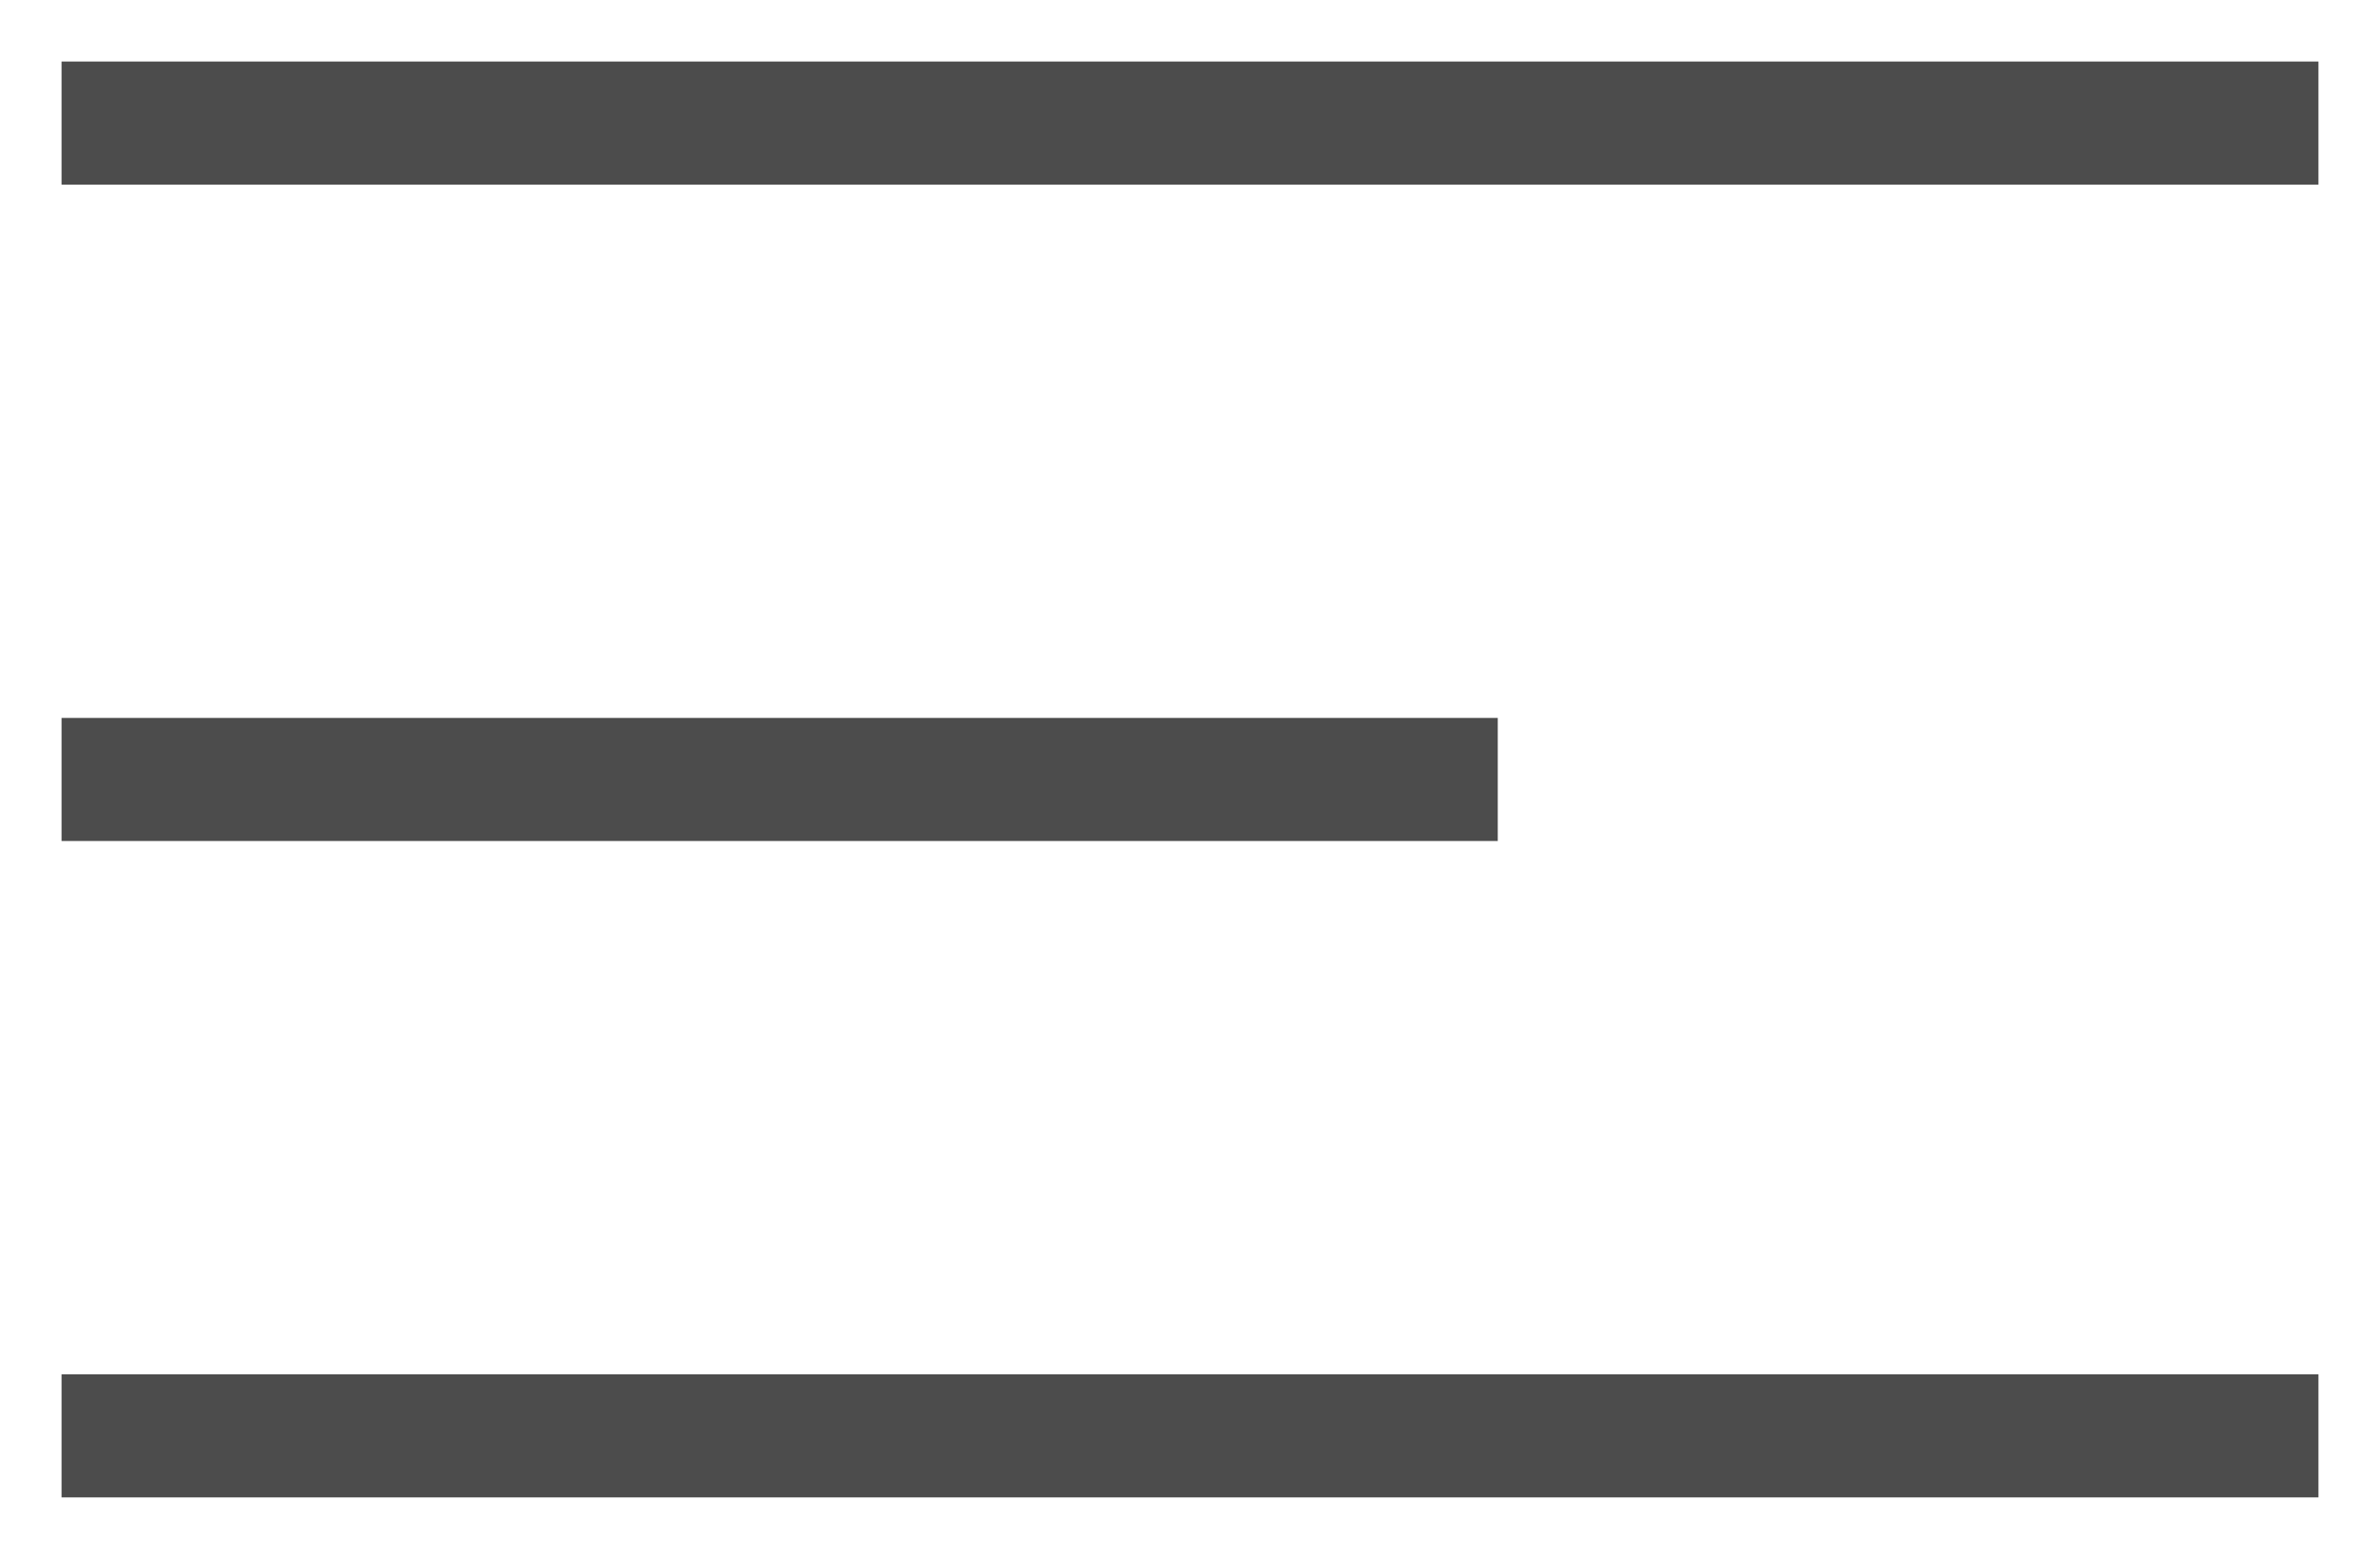 <?xml version="1.0" encoding="UTF-8"?>
<svg width="29px" height="19px" viewBox="0 0 29 19" version="1.1" xmlns="http://www.w3.org/2000/svg" xmlns:xlink="http://www.w3.org/1999/xlink">
    <title>Combined Shape</title>
    <g id="Page-1" stroke="none" stroke-width="1" fill="none" fill-rule="evenodd">
        <g id="09-news-offerte" transform="translate(-1862, -27)" fill="#4C4C4C" fill-rule="nonzero">
            <g id="Group-7" transform="translate(27, 17)">
                <path d="M1863.25,10.75 L1863.25,12.25 L1835.75,12.25 L1835.75,10.75 L1863.25,10.75 Z M1853.25,18.75 L1853.25,20.25 L1835.75,20.25 L1835.75,18.75 L1853.25,18.75 Z M1863.25,26.75 L1863.25,28.25 L1835.75,28.25 L1835.75,26.75 L1863.25,26.75 Z" id="Combined-Shape"></path>
            </g>
        </g>
    </g>
</svg>